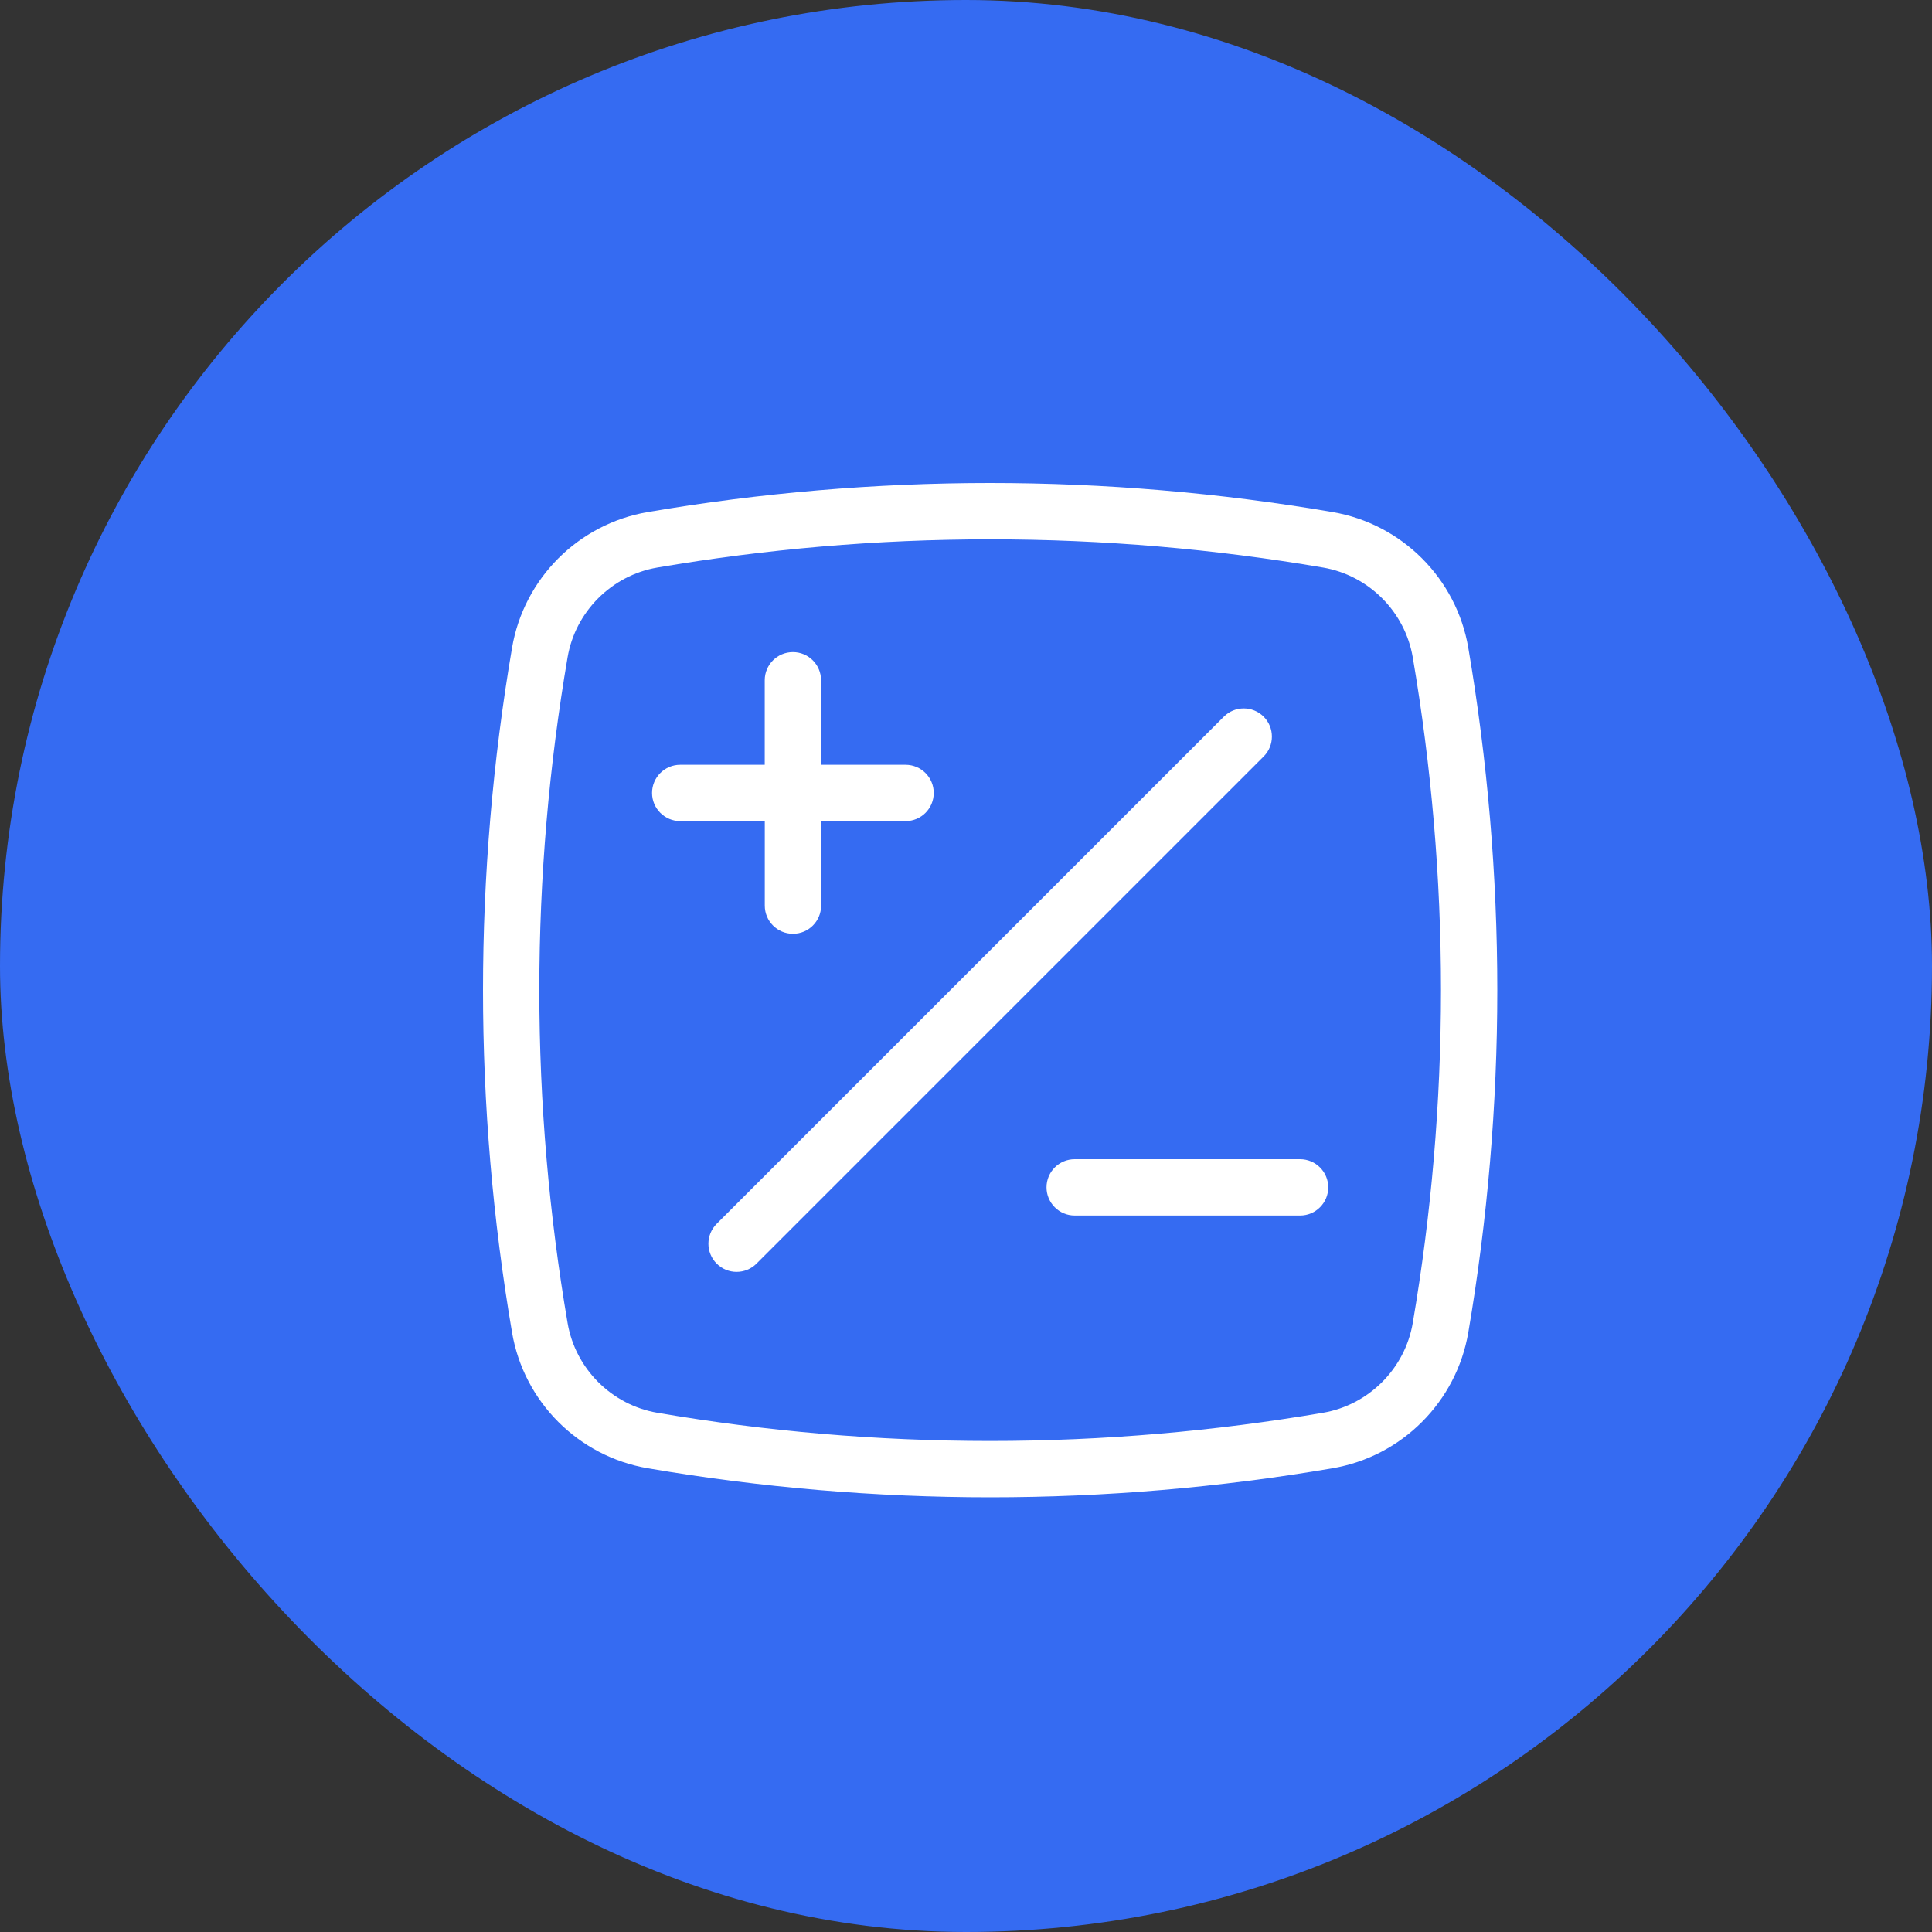 <svg width="40" height="40" viewBox="0 0 40 40" fill="none" xmlns="http://www.w3.org/2000/svg">
<rect x="0" y="0" width="40" height="40" fill="#333333" stroke="none"/>
<rect width="40" height="40" rx="20" fill="#356BF2"/>
<path d="M30.4 13.414C30.155 11.976 29.024 10.845 27.586 10.601C25.251 10.202 22.867 10 20.5 10C18.133 10 15.749 10.202 13.414 10.601C11.976 10.845 10.845 11.976 10.601 13.414C10.202 15.749 10 18.133 10 20.5C10 22.867 10.202 25.251 10.601 27.586C10.845 29.024 11.976 30.154 13.414 30.399C15.749 30.798 18.133 31 20.5 31C22.867 31 25.251 30.798 27.586 30.399C29.024 30.155 30.154 29.024 30.4 27.586C30.798 25.251 31 22.867 31 20.5C31 18.133 30.798 15.749 30.4 13.414ZM29.25 27.39C29.089 28.337 28.337 29.089 27.391 29.25C25.151 29.631 22.849 29.834 20.5 29.834C18.151 29.834 15.85 29.633 13.61 29.25C12.664 29.089 11.911 28.337 11.751 27.39C11.369 25.151 11.166 22.849 11.166 20.5C11.166 18.151 11.368 15.85 11.751 13.61C11.911 12.664 12.664 11.911 13.61 11.75C15.85 11.368 18.151 11.166 20.5 11.166C22.849 11.166 25.151 11.367 27.391 11.75C28.337 11.911 29.089 12.664 29.25 13.61C29.632 15.85 29.834 18.151 29.834 20.5C29.833 22.849 29.632 25.151 29.25 27.39ZM15.833 17H14.083C13.762 17 13.5 16.739 13.5 16.417C13.5 16.095 13.762 15.834 14.083 15.834H15.833V14.084C15.833 13.761 16.095 13.501 16.416 13.501C16.739 13.501 16.999 13.763 16.999 14.084V15.834H18.749C19.072 15.834 19.332 16.096 19.332 16.417C19.332 16.74 19.071 17 18.749 17H17V18.75C17 19.073 16.739 19.333 16.417 19.333C16.095 19.333 15.834 19.072 15.834 18.75V17H15.833ZM26.163 15.662L15.663 26.162C15.549 26.276 15.399 26.333 15.25 26.333C15.101 26.333 14.952 26.276 14.838 26.162C14.61 25.935 14.61 25.565 14.838 25.338L25.338 14.838C25.565 14.61 25.935 14.61 26.163 14.838C26.39 15.065 26.39 15.435 26.163 15.662ZM27.5 24.583C27.5 24.905 27.239 25.166 26.917 25.166H22.25C21.928 25.166 21.667 24.904 21.667 24.583C21.667 24.26 21.929 24 22.25 24H26.917C27.239 24 27.5 24.261 27.5 24.583Z" fill="white"/>
</svg>
